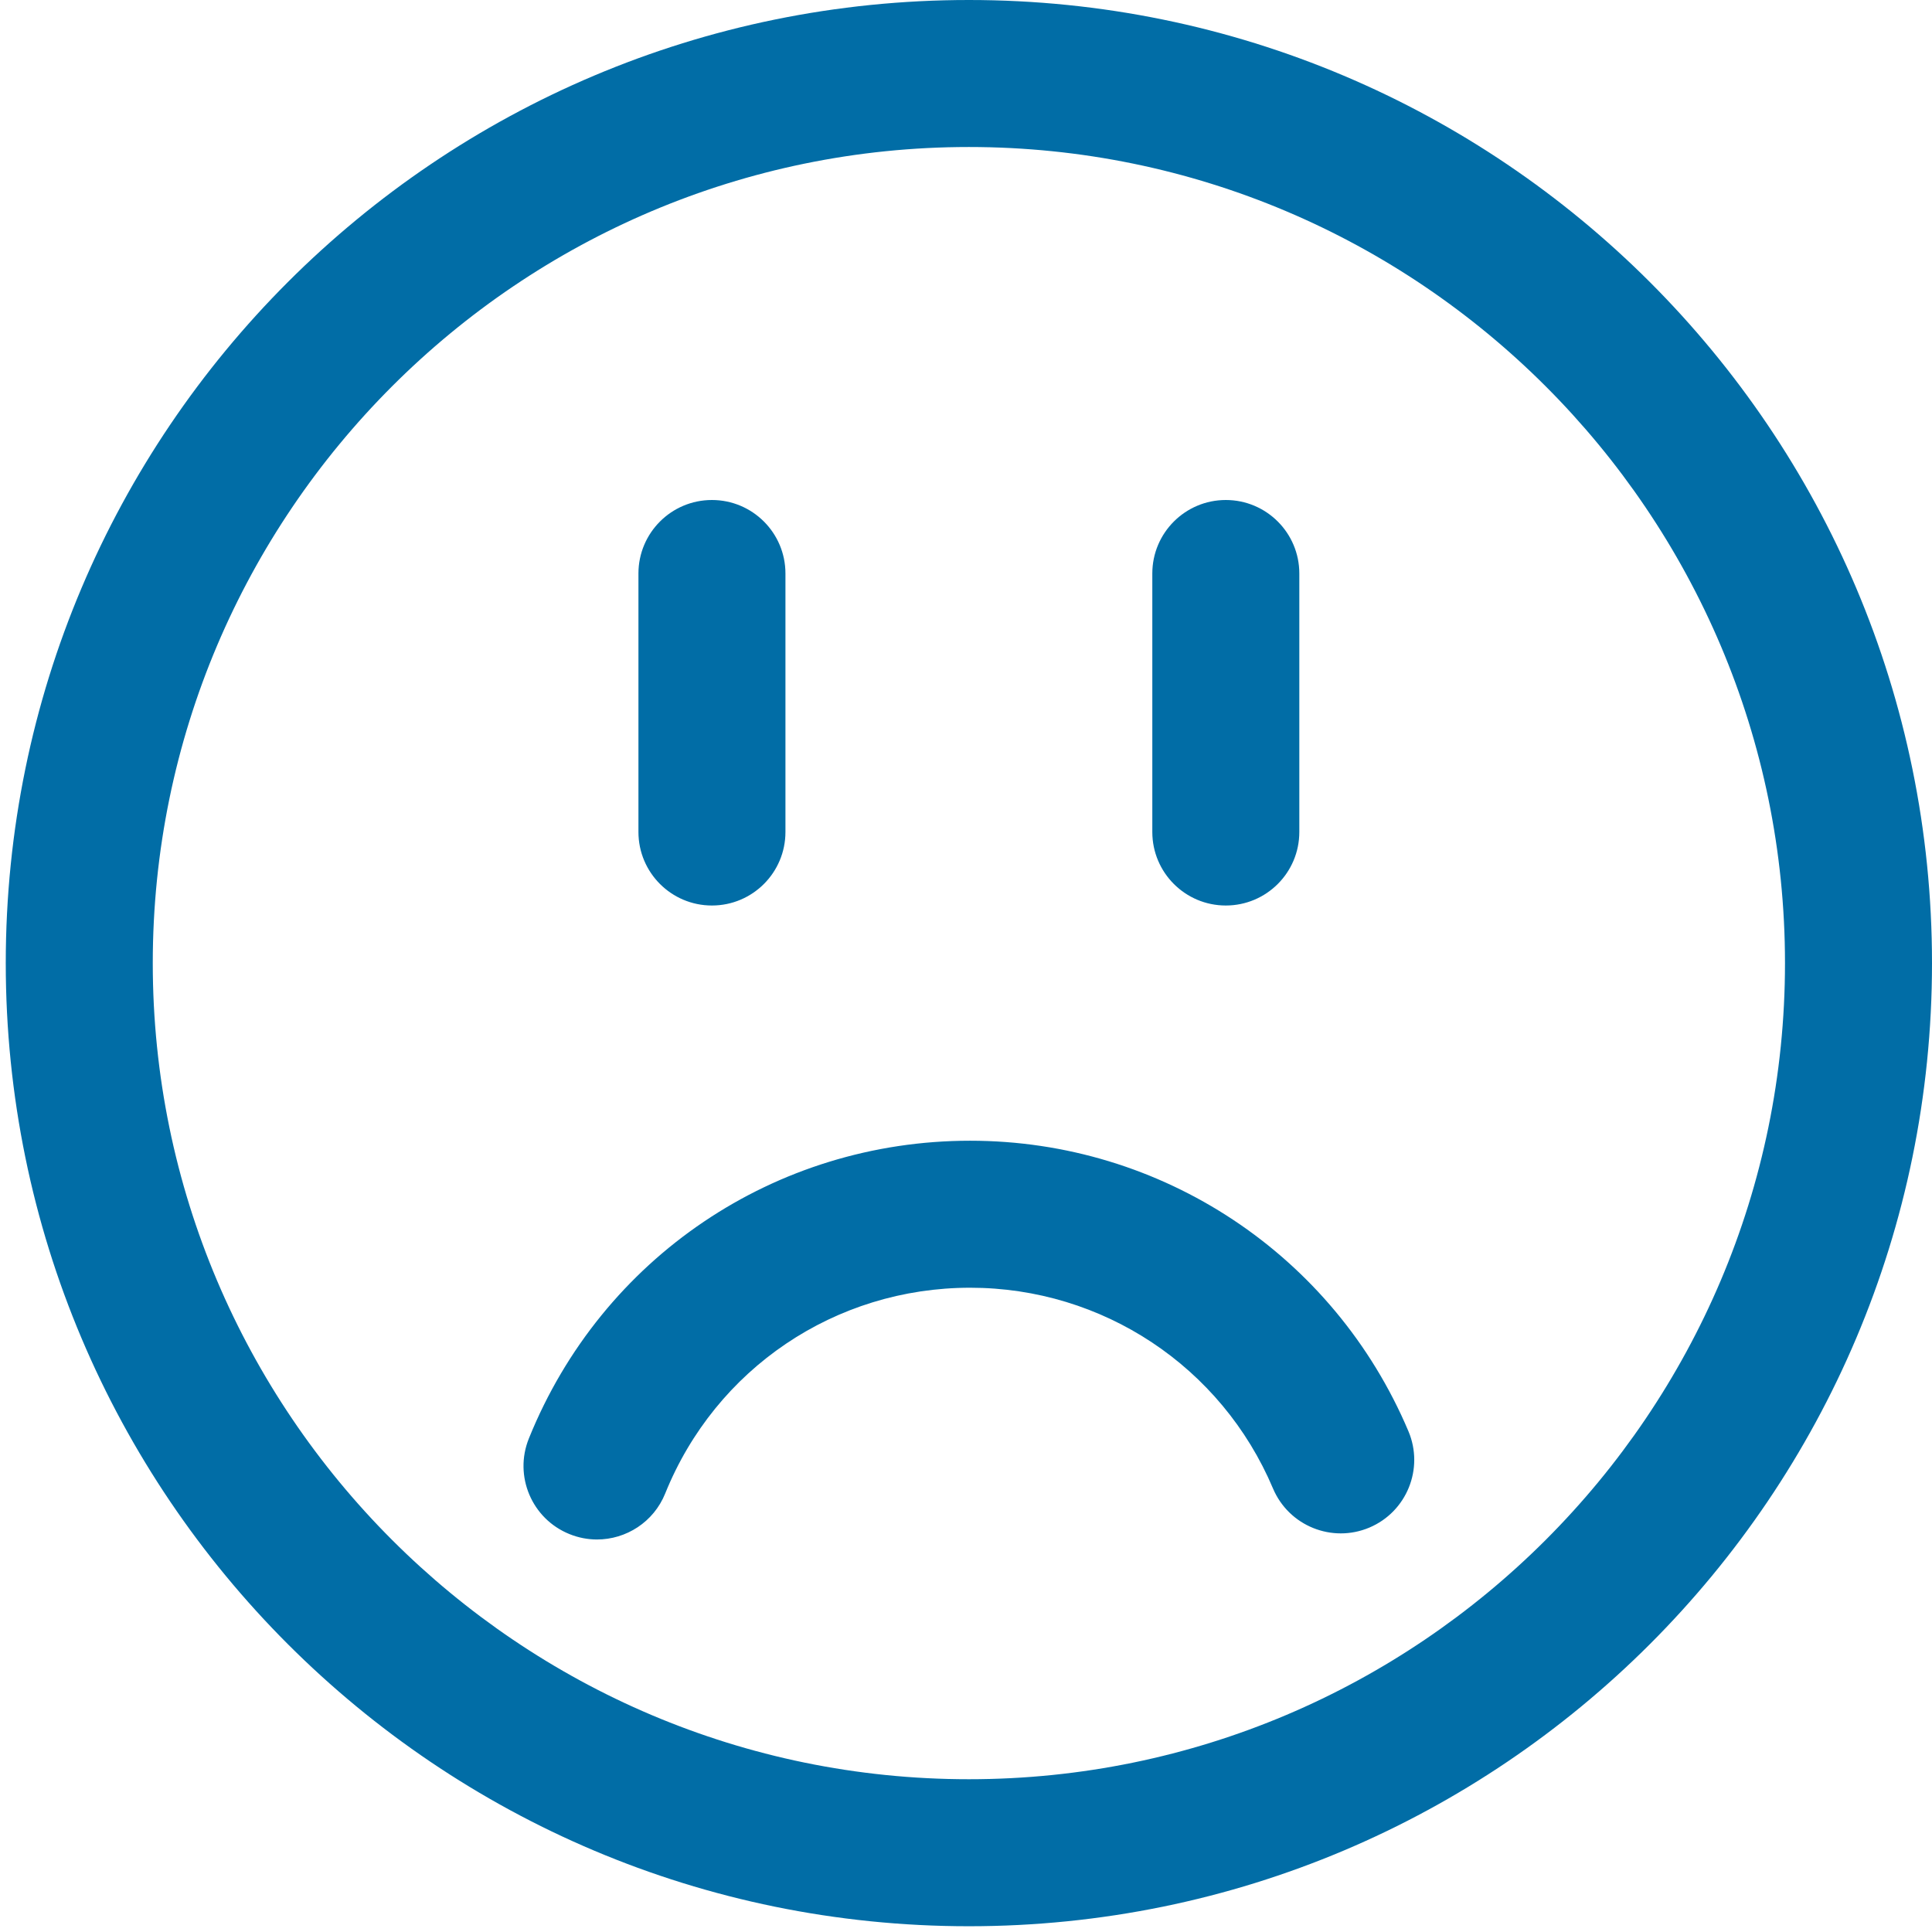 <?xml version="1.0" encoding="UTF-8"?>
<svg width="55px" height="55px" viewBox="0 0 55 55" version="1.1" xmlns="http://www.w3.org/2000/svg" xmlns:xlink="http://www.w3.org/1999/xlink">
    <title>satis_5</title>
    <g id="Clinicas" stroke="none" stroke-width="1" fill="none" fill-rule="evenodd">
        <path d="M27.582,0 C42.724,0 55,12.276 55,27.418 C55,42.561 42.724,54.836 27.582,54.836 C12.439,54.836 0.164,42.561 0.164,27.418 C0.164,12.276 12.439,0 27.582,0 Z M27.582,4.185 C14.771,4.185 4.349,14.608 4.349,27.418 C4.349,40.229 14.771,50.651 27.582,50.651 C40.393,50.651 50.815,40.229 50.815,27.418 C50.815,14.608 40.393,4.185 27.582,4.185 Z M27.618,32.474 C33.072,32.474 37.97,35.72 40.095,40.744 C40.545,41.809 40.047,43.037 38.983,43.487 C37.919,43.936 36.691,43.439 36.24,42.375 C34.772,38.902 31.387,36.659 27.618,36.659 C23.78,36.659 20.373,38.958 18.937,42.516 C18.608,43.331 17.824,43.826 16.995,43.826 C16.735,43.826 16.47,43.777 16.213,43.673 C15.141,43.241 14.623,42.021 15.056,40.95 C17.134,35.801 22.065,32.474 27.618,32.474 Z M34.896,14.234 C36.052,14.234 36.989,15.171 36.989,16.326 L36.989,16.326 L36.989,23.685 C36.989,24.841 36.052,25.778 34.896,25.778 C33.741,25.778 32.804,24.841 32.804,23.685 L32.804,23.685 L32.804,16.326 C32.804,15.171 33.741,14.234 34.896,14.234 Z M20.267,14.234 C21.423,14.234 22.36,15.171 22.36,16.326 L22.36,16.326 L22.36,23.685 C22.36,24.841 21.423,25.778 20.267,25.778 C19.112,25.778 18.175,24.841 18.175,23.685 L18.175,23.685 L18.175,16.326 C18.175,15.171 19.112,14.234 20.267,14.234 Z" id="satis_5" fill="#016DA6"></path>
    </g>
</svg>